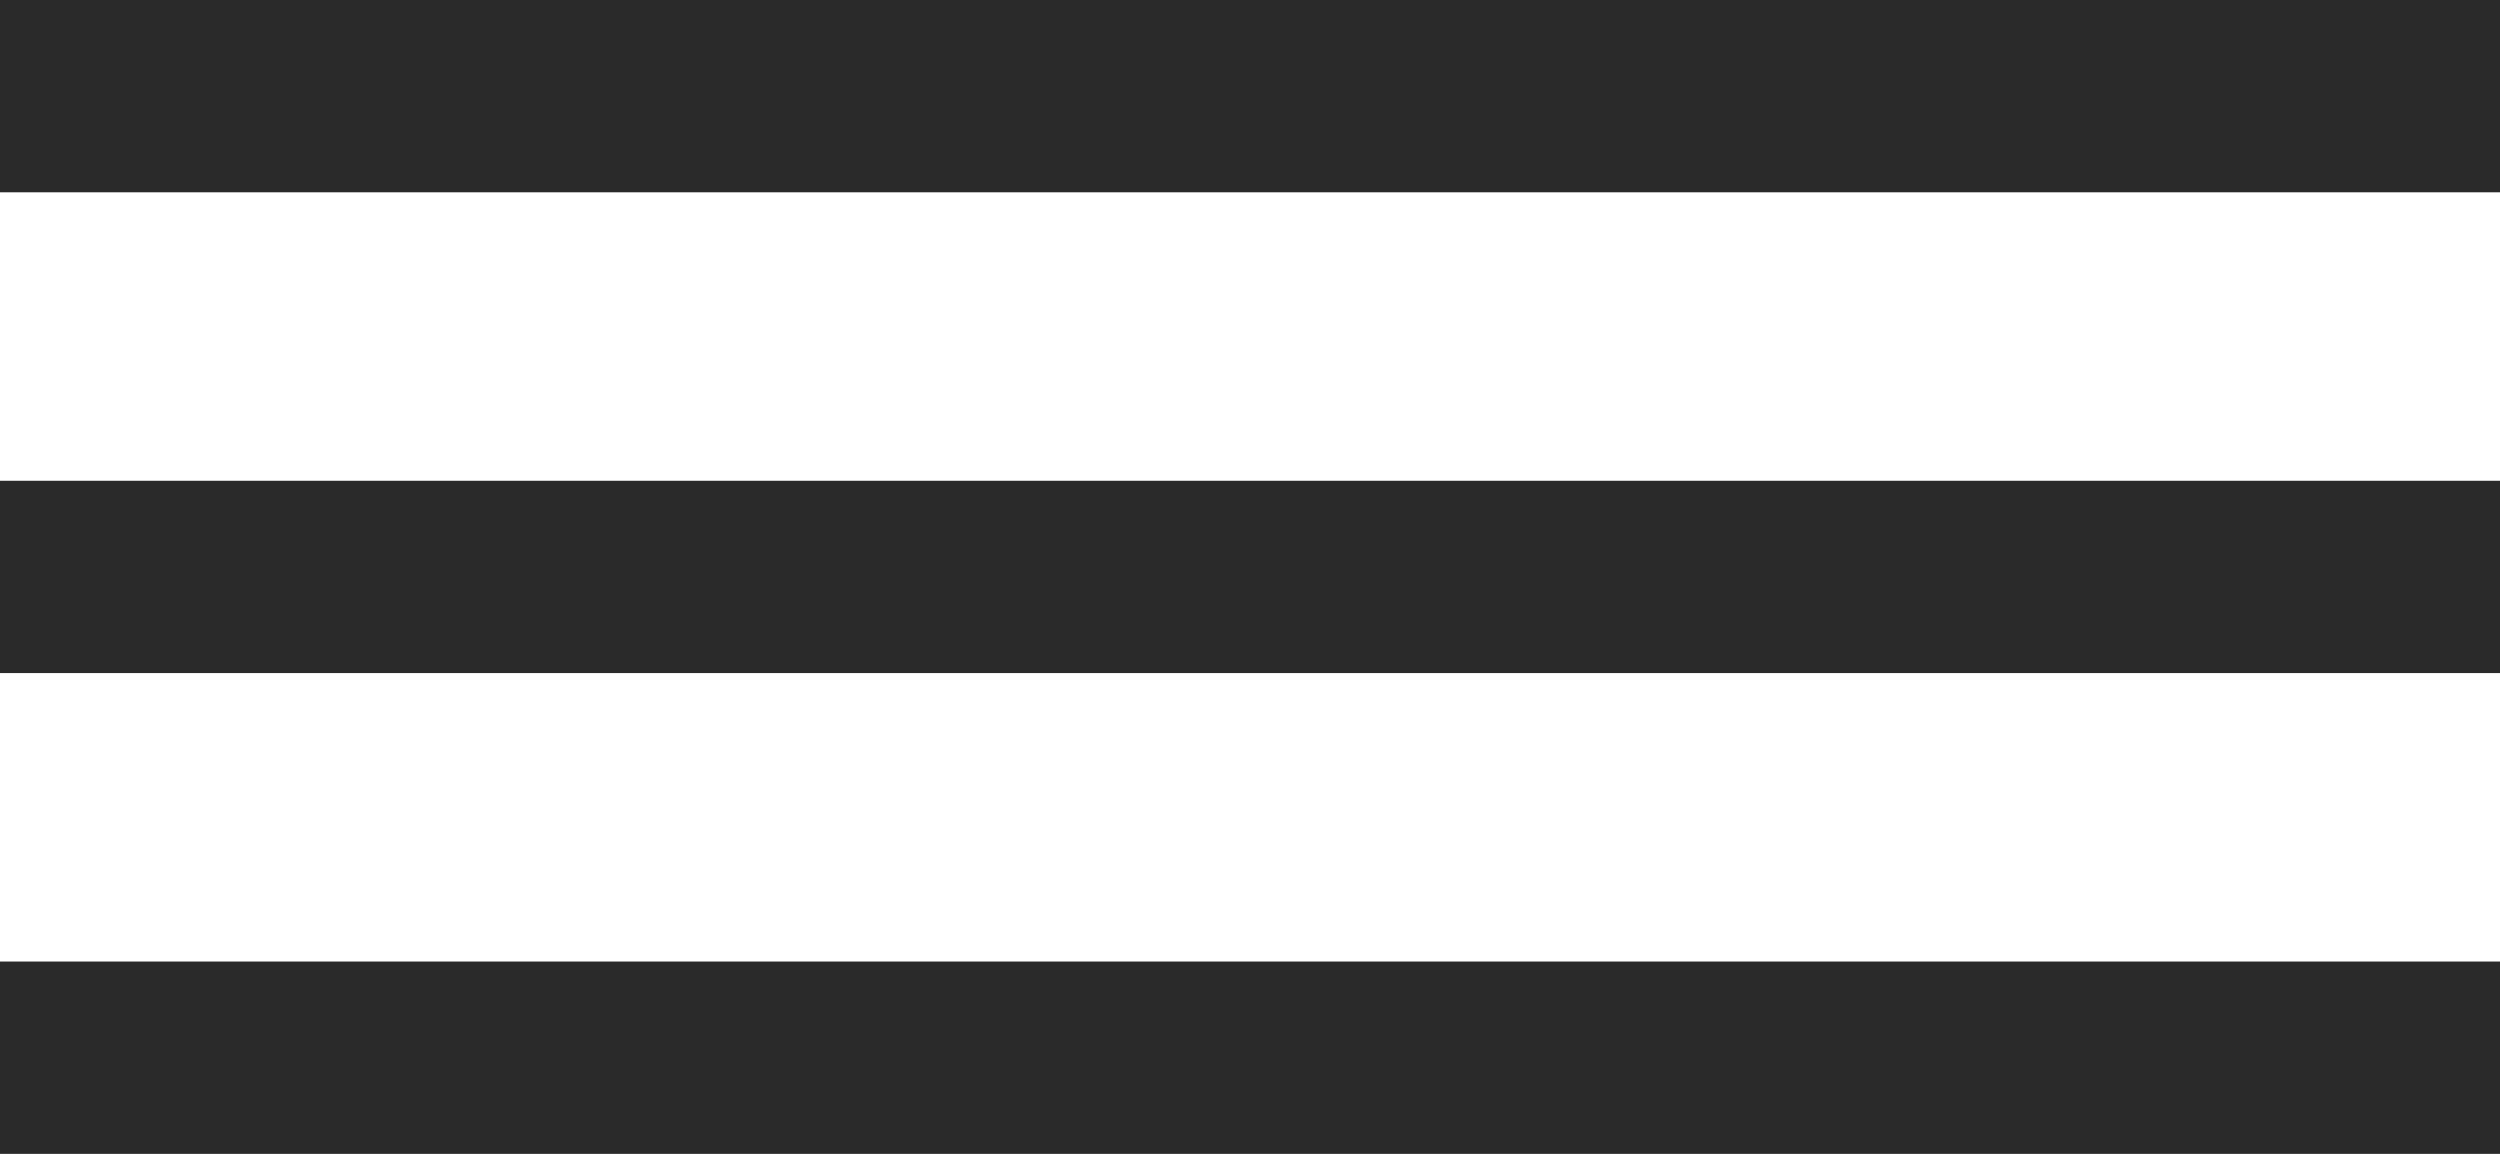<?xml version="1.0" encoding="UTF-8"?> <svg xmlns="http://www.w3.org/2000/svg" width="52" height="24" viewBox="0 0 52 24" fill="none"><line y1="2" x2="52" y2="2" stroke="#2A2A2A" stroke-width="4"></line><line y1="12" x2="52" y2="12" stroke="#2A2A2A" stroke-width="4"></line><line y1="22" x2="52" y2="22" stroke="#2A2A2A" stroke-width="4"></line></svg> 